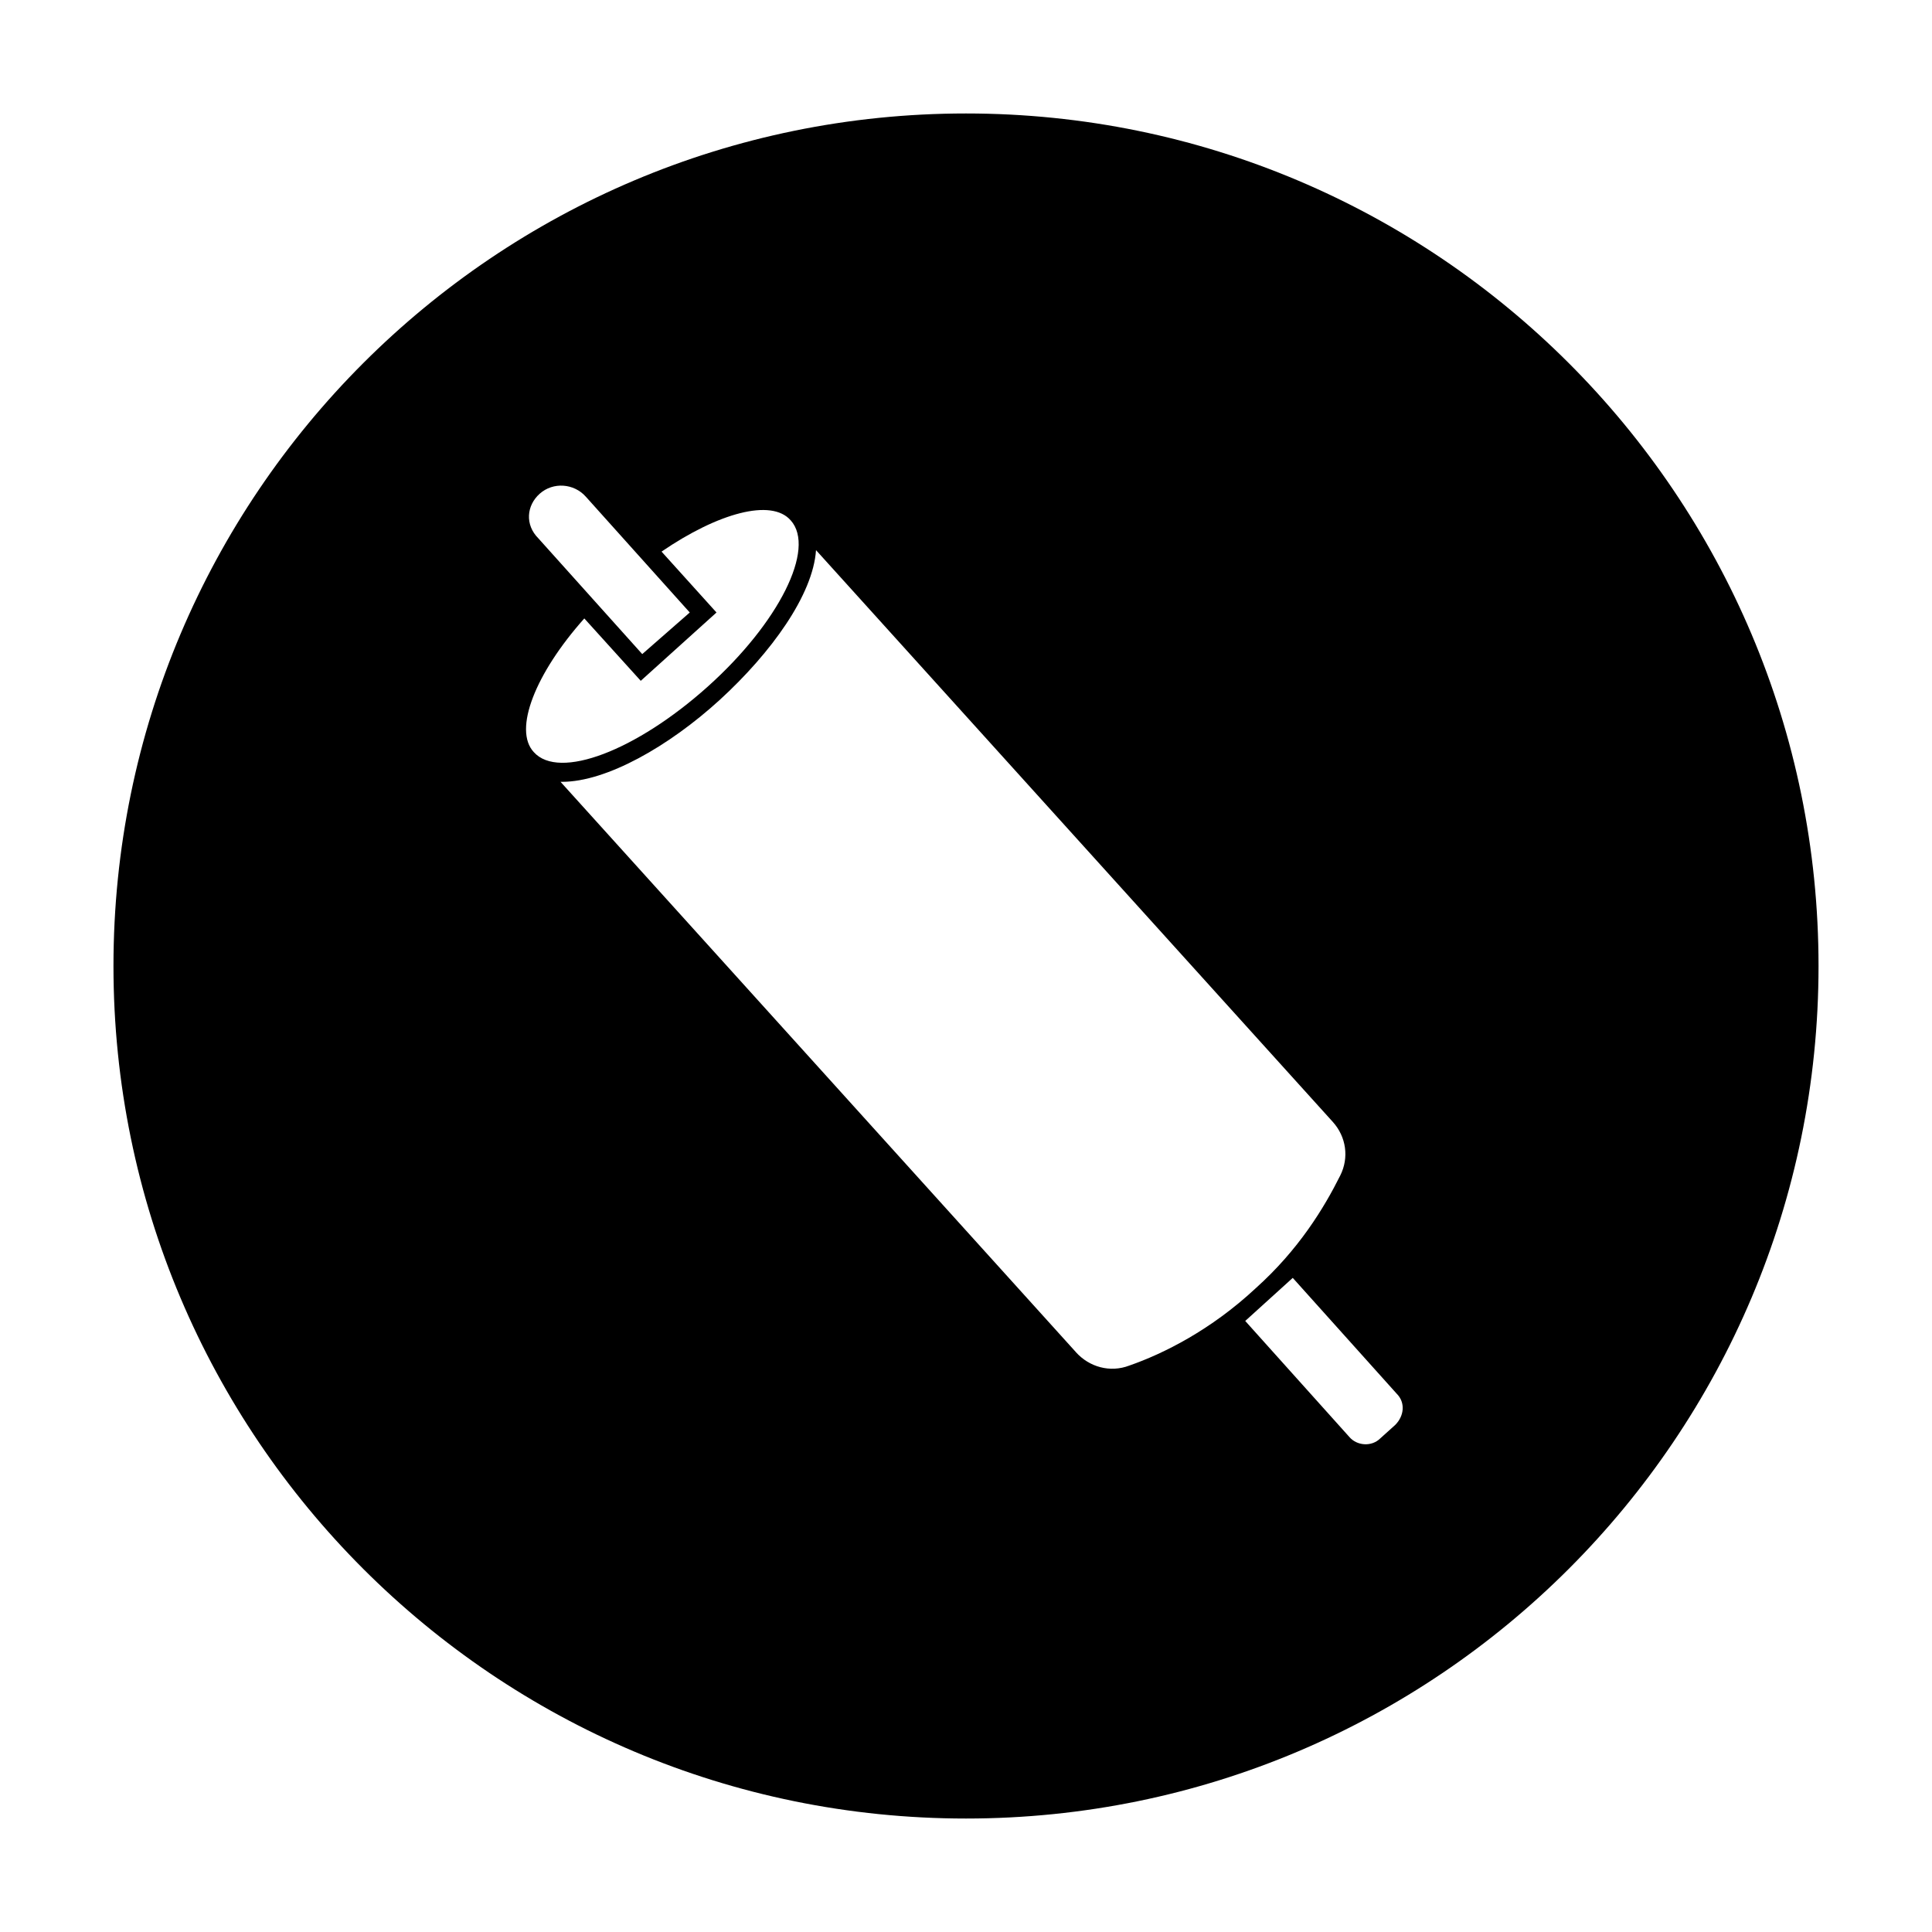 <?xml version="1.0" encoding="UTF-8"?>
<!-- Uploaded to: SVG Repo, www.svgrepo.com, Generator: SVG Repo Mixer Tools -->
<svg fill="#000000" width="800px" height="800px" version="1.1" viewBox="144 144 512 512" xmlns="http://www.w3.org/2000/svg">
 <path d="m400 174.07c-124.77 0-225.93 101.16-225.93 225.93s101.16 225.93 225.93 225.93c124.77 0 225.93-101.16 225.93-225.93 0.004-124.77-101.15-225.93-225.92-225.93zm-112.96 100.76c3.543-3.148 9.055-2.754 12.203 0.789l27.551 30.699-12.594 11.023-27.551-30.699c-3.547-3.547-3.152-8.664 0.391-11.812zm11.809 33.062 14.957 16.531 20.074-18.105-14.562-16.137c14.957-10.234 29.125-14.168 34.242-8.266 6.691 7.477-3.148 27.16-22.043 44.082-18.895 16.926-39.359 24.797-46.051 17.32-5.512-5.906 0.395-20.859 13.383-35.426zm130.28 194.44-136.58-151.14h0.395c11.809 0 28.34-9.445 41.723-21.648 13.777-12.594 24.797-27.945 25.586-39.754l136.97 151.54c3.543 3.938 4.328 9.445 1.969 14.168-4.328 8.66-11.02 19.68-22.434 29.914-11.809 11.02-24.402 17.32-33.457 20.469-5.121 1.969-10.633 0.395-14.176-3.539zm84.625 19.285-3.938 3.543c-2.363 2.363-6.297 1.969-8.266-0.395l-27.551-30.699 12.594-11.414 27.551 30.699c2.363 2.363 1.969 5.902-0.391 8.266z"/>
</svg>